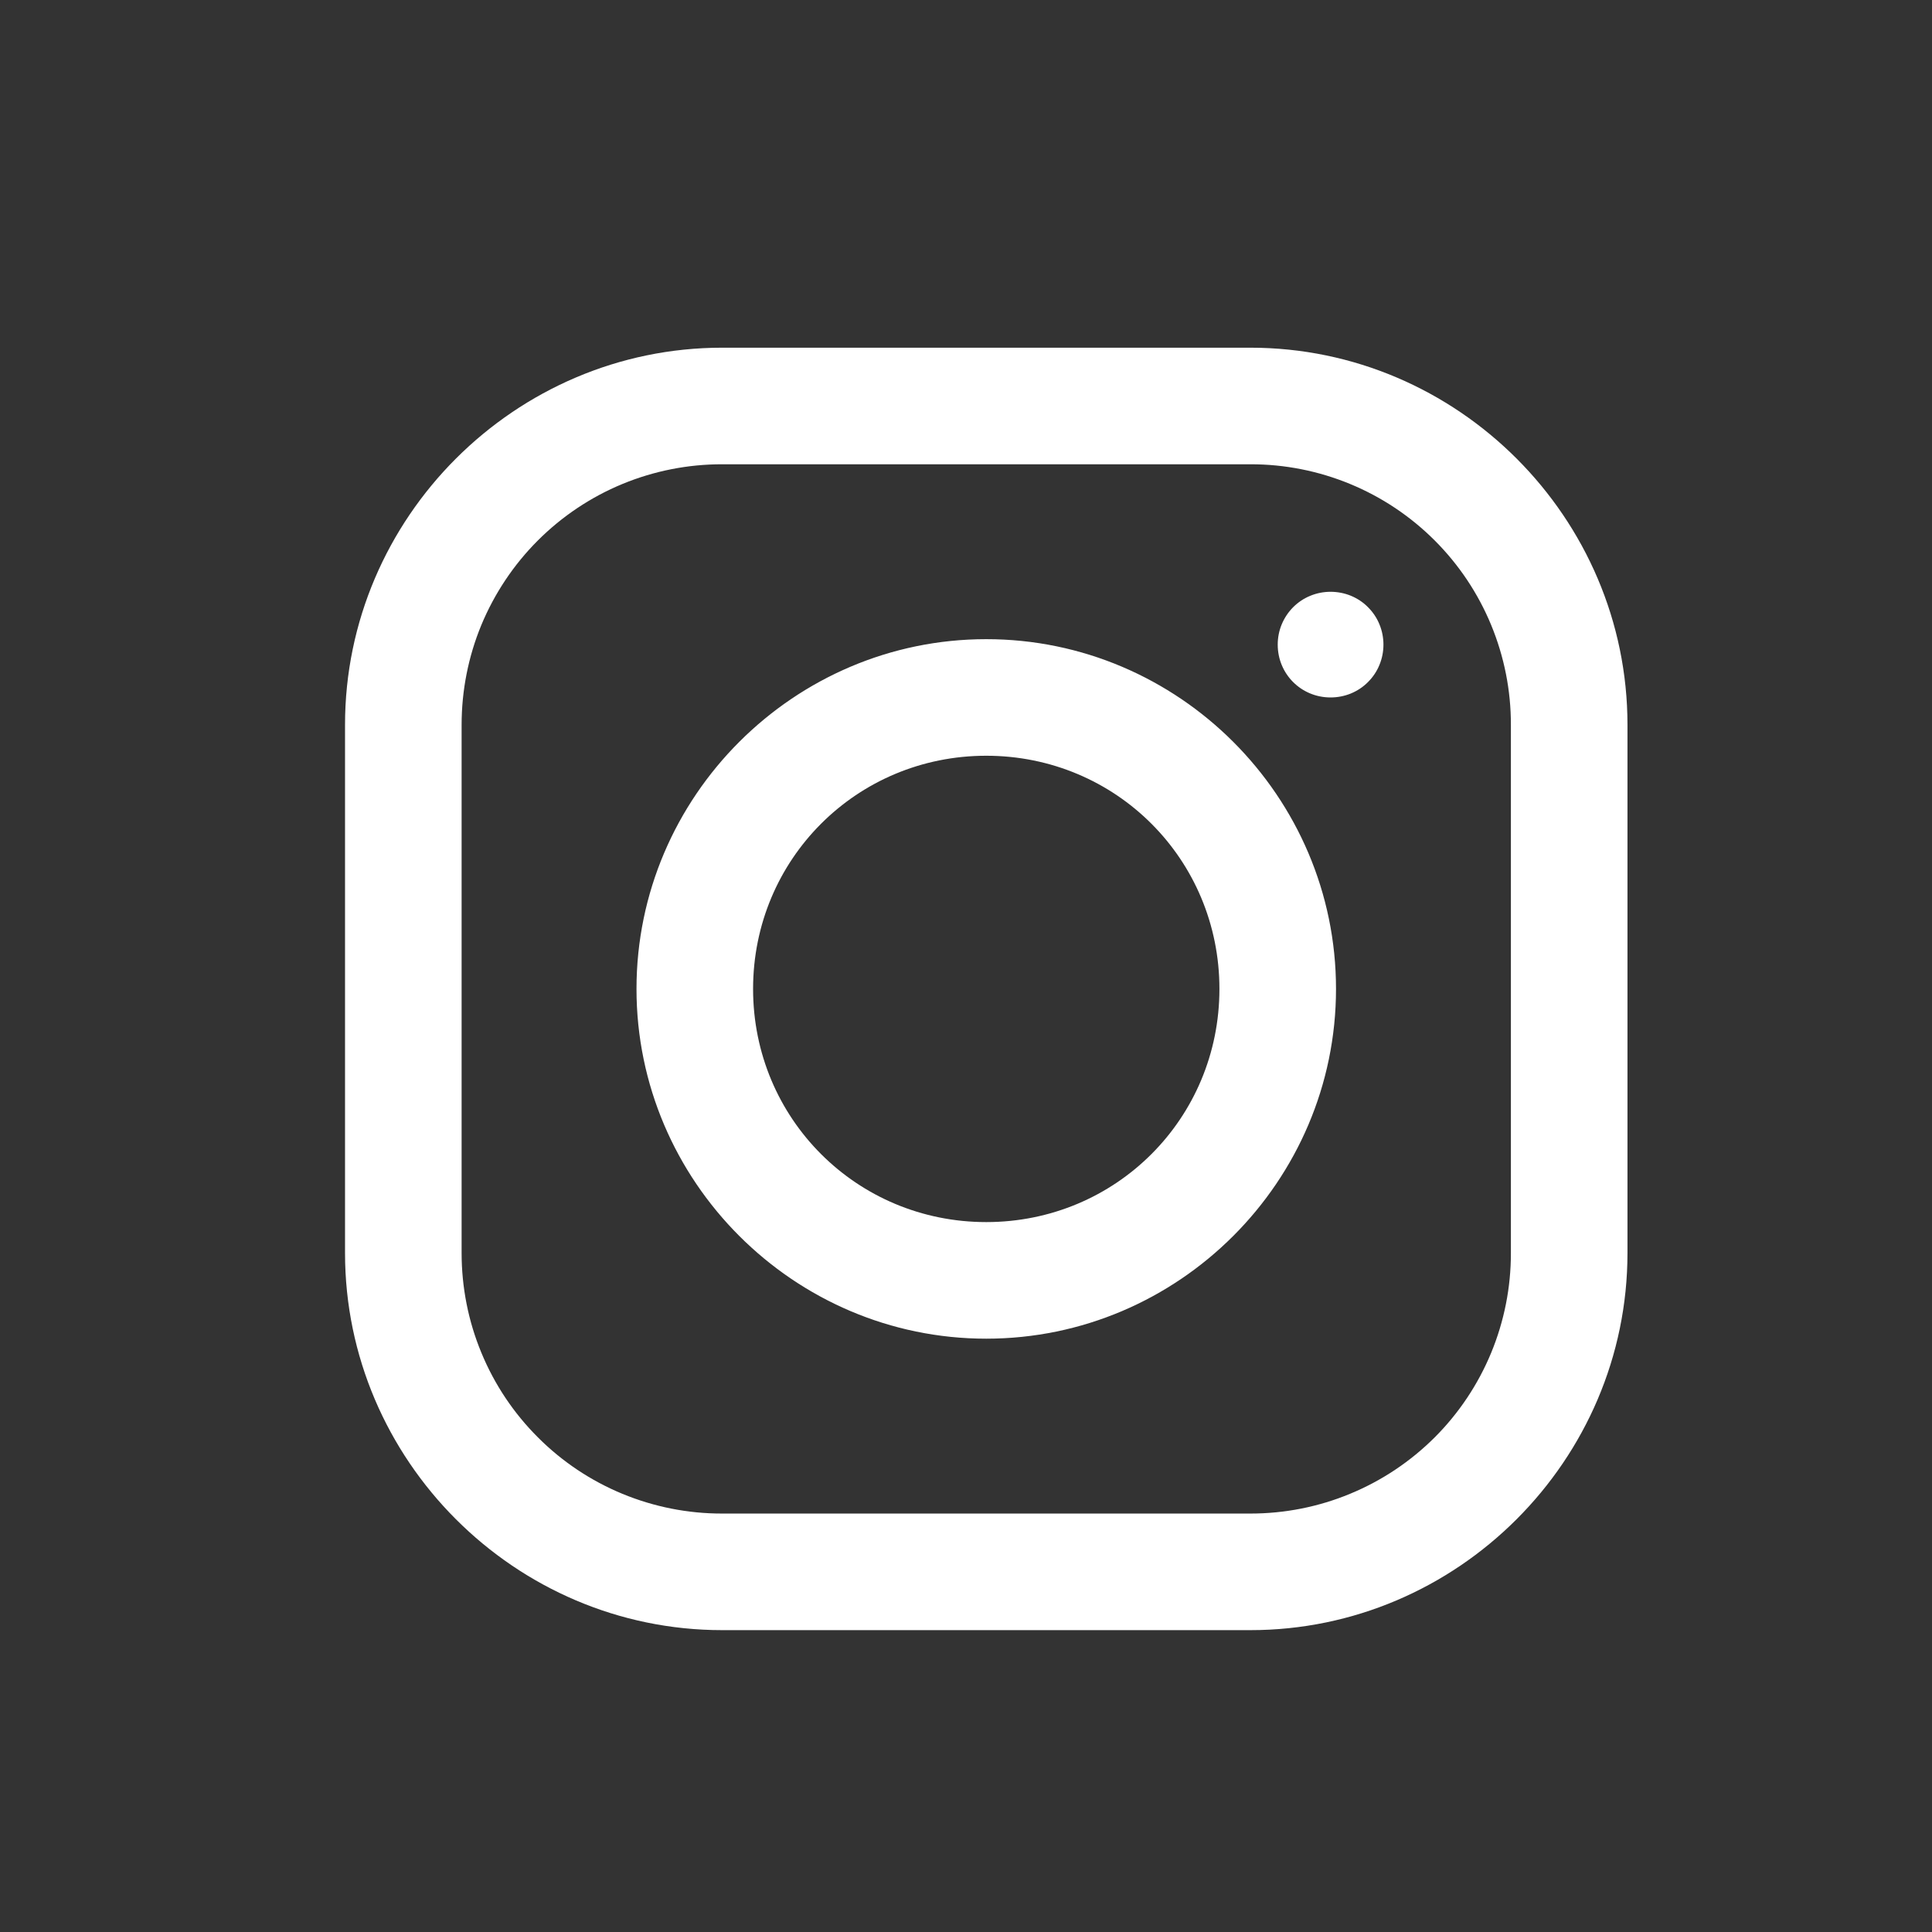 <svg width="29" height="29" viewBox="0 0 29 29" fill="none" xmlns="http://www.w3.org/2000/svg">
<rect x="0" y="0" width="29" height="29" fill="#333333" stroke="none"/>
<path d="M10.84 5.219C7.733 5.219 5.179 7.769 5.179 10.879V18.808C5.179 21.916 7.729 24.469 10.84 24.469H18.769C21.876 24.469 24.429 21.919 24.429 18.808V10.88C24.429 7.772 21.88 5.219 18.769 5.219H10.84ZM10.84 6.969H18.769C19.283 6.968 19.792 7.069 20.266 7.265C20.741 7.461 21.172 7.749 21.536 8.113C21.899 8.476 22.187 8.907 22.383 9.382C22.579 9.857 22.68 10.365 22.679 10.879V18.808C22.68 19.322 22.579 19.831 22.383 20.306C22.187 20.78 21.899 21.212 21.536 21.575C21.172 21.938 20.741 22.226 20.266 22.422C19.792 22.619 19.283 22.719 18.769 22.719H10.841C10.327 22.72 9.818 22.619 9.343 22.423C8.868 22.227 8.437 21.939 8.074 21.575C7.71 21.212 7.422 20.781 7.226 20.306C7.029 19.831 6.929 19.322 6.929 18.808V10.88C6.929 10.366 7.029 9.857 7.225 9.382C7.422 8.908 7.71 8.476 8.073 8.113C8.436 7.75 8.868 7.461 9.342 7.265C9.817 7.069 10.326 6.968 10.84 6.969ZM19.972 8.883C19.868 8.883 19.765 8.903 19.668 8.943C19.572 8.982 19.484 9.041 19.411 9.114C19.337 9.188 19.279 9.276 19.239 9.372C19.199 9.468 19.179 9.572 19.179 9.676C19.179 10.117 19.531 10.469 19.972 10.469C20.076 10.469 20.18 10.449 20.276 10.41C20.373 10.37 20.461 10.312 20.534 10.238C20.608 10.164 20.667 10.077 20.706 9.98C20.746 9.884 20.766 9.78 20.766 9.676C20.766 9.572 20.746 9.468 20.706 9.372C20.667 9.275 20.608 9.188 20.534 9.114C20.461 9.04 20.373 8.982 20.276 8.942C20.18 8.903 20.076 8.883 19.972 8.883ZM14.804 9.594C11.917 9.594 9.554 11.956 9.554 14.844C9.554 17.731 11.917 20.094 14.804 20.094C17.692 20.094 20.054 17.731 20.054 14.844C20.054 11.956 17.692 9.594 14.804 9.594ZM14.804 11.344C16.75 11.344 18.304 12.899 18.304 14.844C18.304 16.789 16.75 18.344 14.804 18.344C12.859 18.344 11.304 16.789 11.304 14.844C11.304 12.899 12.859 11.344 14.804 11.344Z" fill="white"/>
</svg>
